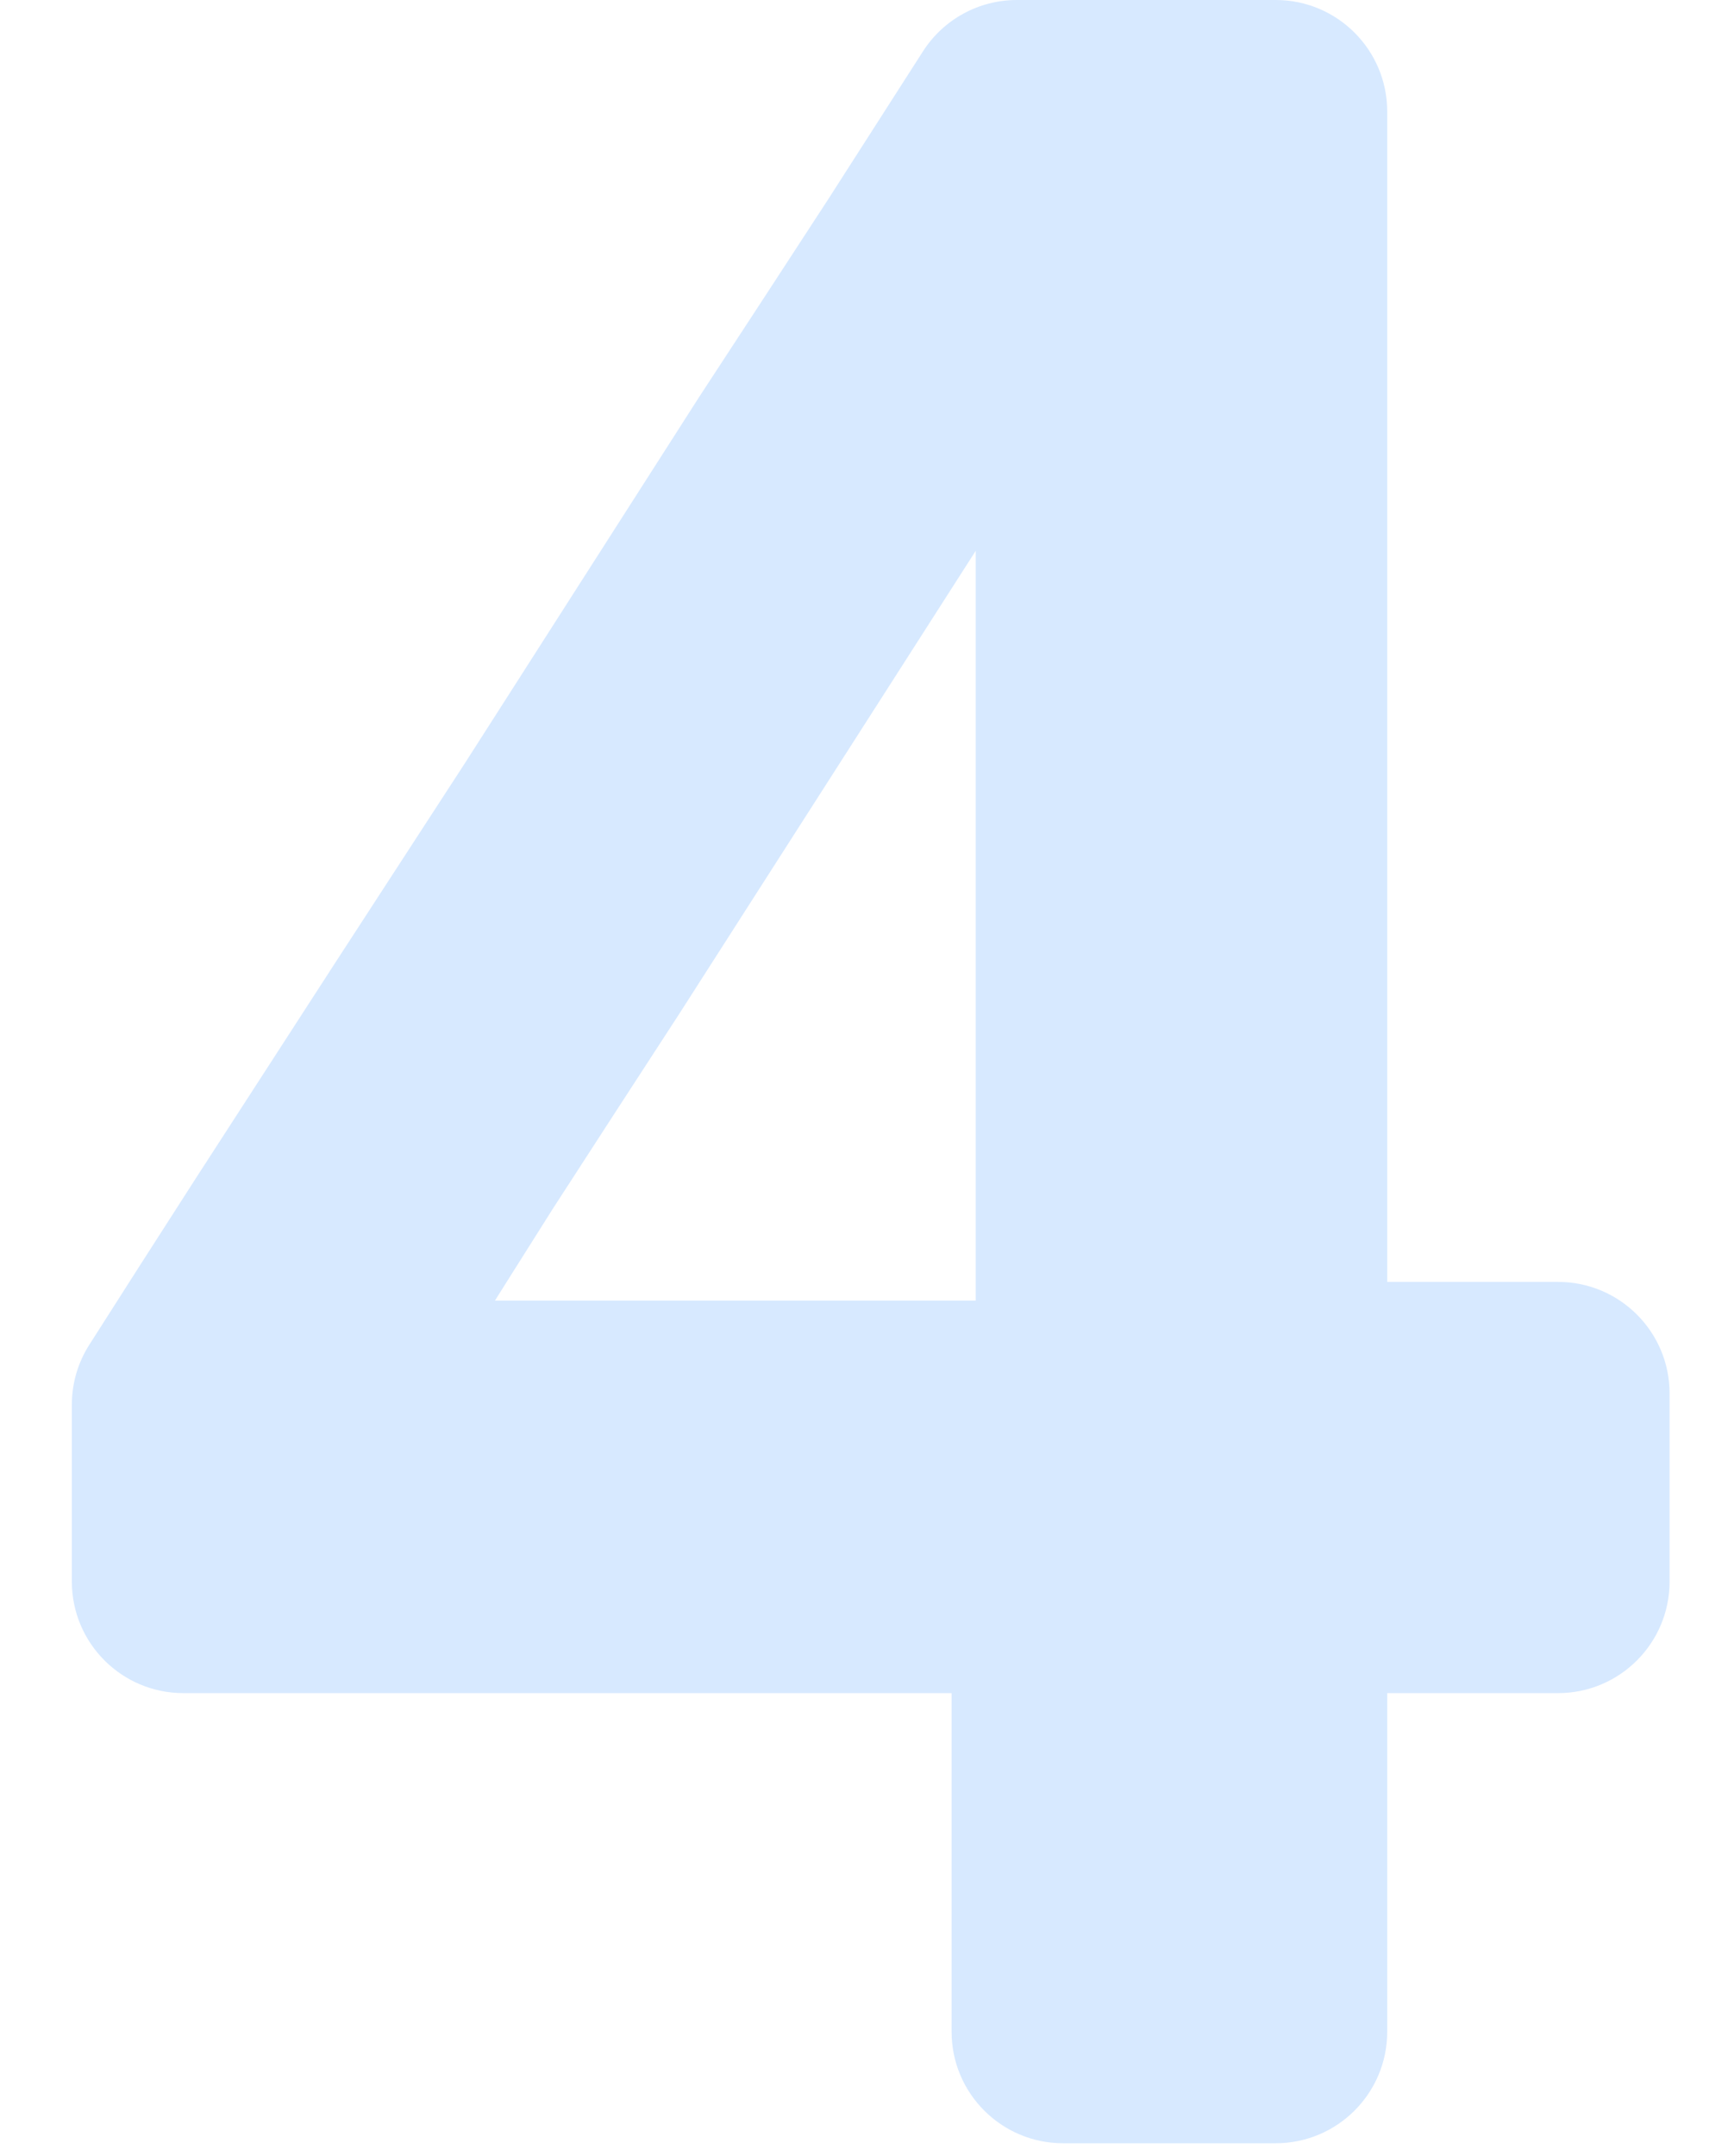 <svg width="93" height="116" viewBox="0 0 93 116" fill="none" xmlns="http://www.w3.org/2000/svg">
<path d="M57.214 115.304C53.9 115.304 51.214 112.618 51.214 109.304C51.214 105.867 51.214 102.532 51.214 99.299C51.214 94.425 51.214 88.874 51.214 82.644C51.214 81.965 51.329 81.291 51.555 80.65L52.172 78.898C52.397 78.258 52.512 77.584 52.512 76.905V45.585C52.512 39.831 52.512 34.105 52.512 28.407C52.512 23.653 52.512 18.898 52.512 14.144C52.512 12.323 53.593 10.676 55.264 9.951L55.458 9.867C59.532 8.1 63.44 12.672 61.065 16.424C58.52 20.39 55.949 24.357 53.352 28.323L36.552 54.551C34.261 58.071 31.995 61.562 29.755 65.026C28.262 67.389 26.757 69.777 25.24 72.192C24.518 73.34 22.754 72.96 22.571 71.616C22.453 70.745 23.13 69.97 24.009 69.97H55.908C56.691 69.97 57.467 69.817 58.191 69.519L58.441 69.416C59.165 69.118 59.941 68.965 60.724 68.965C63.413 68.965 66.352 68.965 69.542 68.965C73.208 68.965 76.822 68.965 80.386 68.965C81.589 68.965 82.746 68.965 83.856 68.965C87.169 68.965 89.856 71.651 89.856 74.965V85.087C89.856 88.4 87.169 91.087 83.856 91.087C82.746 91.087 81.589 91.087 80.386 91.087C76.822 91.087 73.208 91.087 69.542 91.087C65.876 91.087 62.542 91.087 59.538 91.087H9.867C6.553 91.087 3.867 88.4 3.867 85.087V75.568C3.867 74.429 4.19 73.314 4.802 72.353C6.541 69.62 8.444 66.647 10.511 63.434C13.005 59.579 15.5 55.725 17.994 51.87C20.54 47.959 22.882 44.356 25.02 41.06L37.621 21.368C39.963 17.793 42.279 14.245 44.57 10.726C46.271 8.072 47.972 5.417 49.673 2.763C50.776 1.041 52.68 0 54.725 0H68.659C71.972 0 74.659 2.686 74.659 6C74.659 10.872 74.659 15.687 74.659 20.446C74.659 27.094 74.659 33.742 74.659 40.39V81.618C74.659 88.266 74.659 94.159 74.659 99.299C74.659 102.532 74.659 105.867 74.659 109.304C74.659 112.618 71.972 115.304 68.659 115.304H57.214Z" fill="#D7E9FF"/>
</svg>
